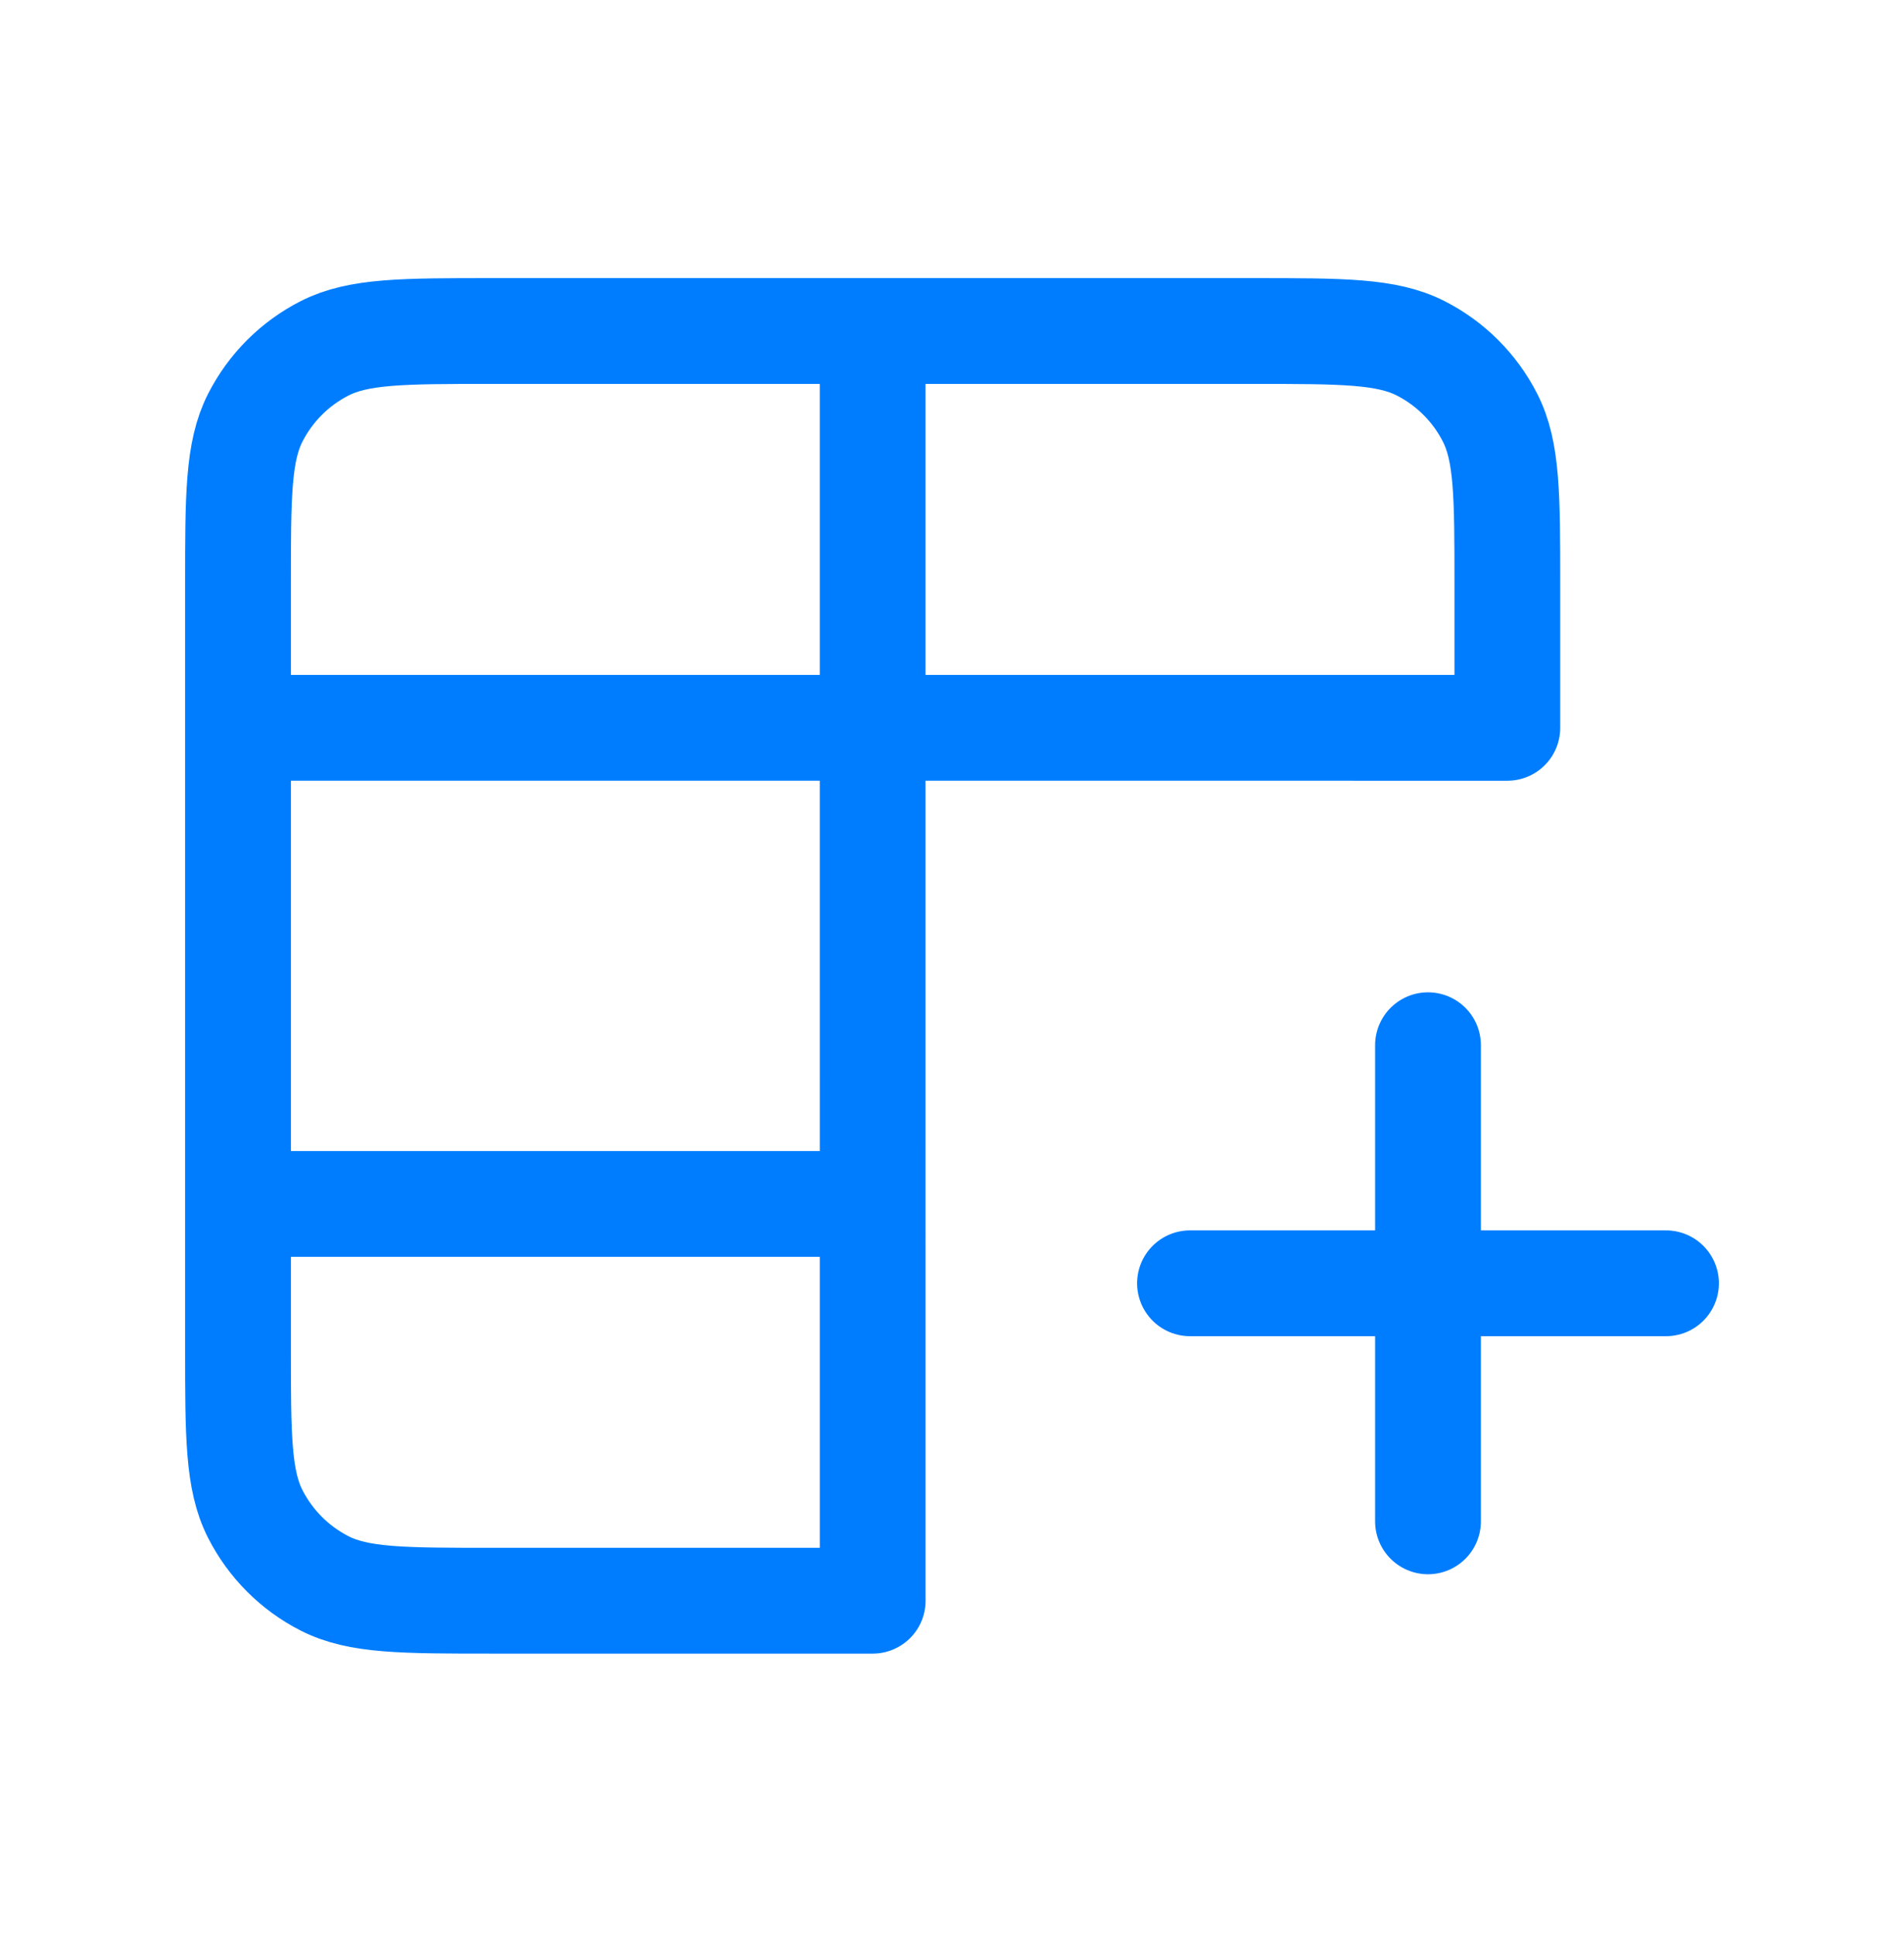 <svg width="63" height="64" viewBox="0 0 63 64" fill="none" xmlns="http://www.w3.org/2000/svg">
<path d="M28.875 10.95H41.476C44.416 10.95 45.885 10.95 47.008 11.522C47.996 12.025 48.8 12.828 49.303 13.816C49.875 14.938 49.875 16.407 49.875 19.342V24.076L28.875 24.075M28.875 10.95H16.276C13.335 10.95 11.864 10.95 10.741 11.522C9.753 12.025 8.951 12.828 8.447 13.816C7.875 14.939 7.875 16.41 7.875 19.351V24.075M28.875 10.95L28.875 24.075M28.875 24.075L7.875 24.075M28.875 24.075L28.876 52.95H16.267C13.332 52.95 11.863 52.95 10.741 52.378C9.753 51.875 8.951 51.071 8.447 50.083C7.875 48.96 7.875 47.491 7.875 44.55V39.825M7.875 24.075V39.825M7.875 39.825H28.875M39.375 42.45H47.25M47.25 42.45H55.125M47.25 42.45V50.325M47.25 42.45V34.575" stroke="#007DFF" stroke-width="3.5" stroke-linecap="round" stroke-linejoin="round"/>
</svg>
